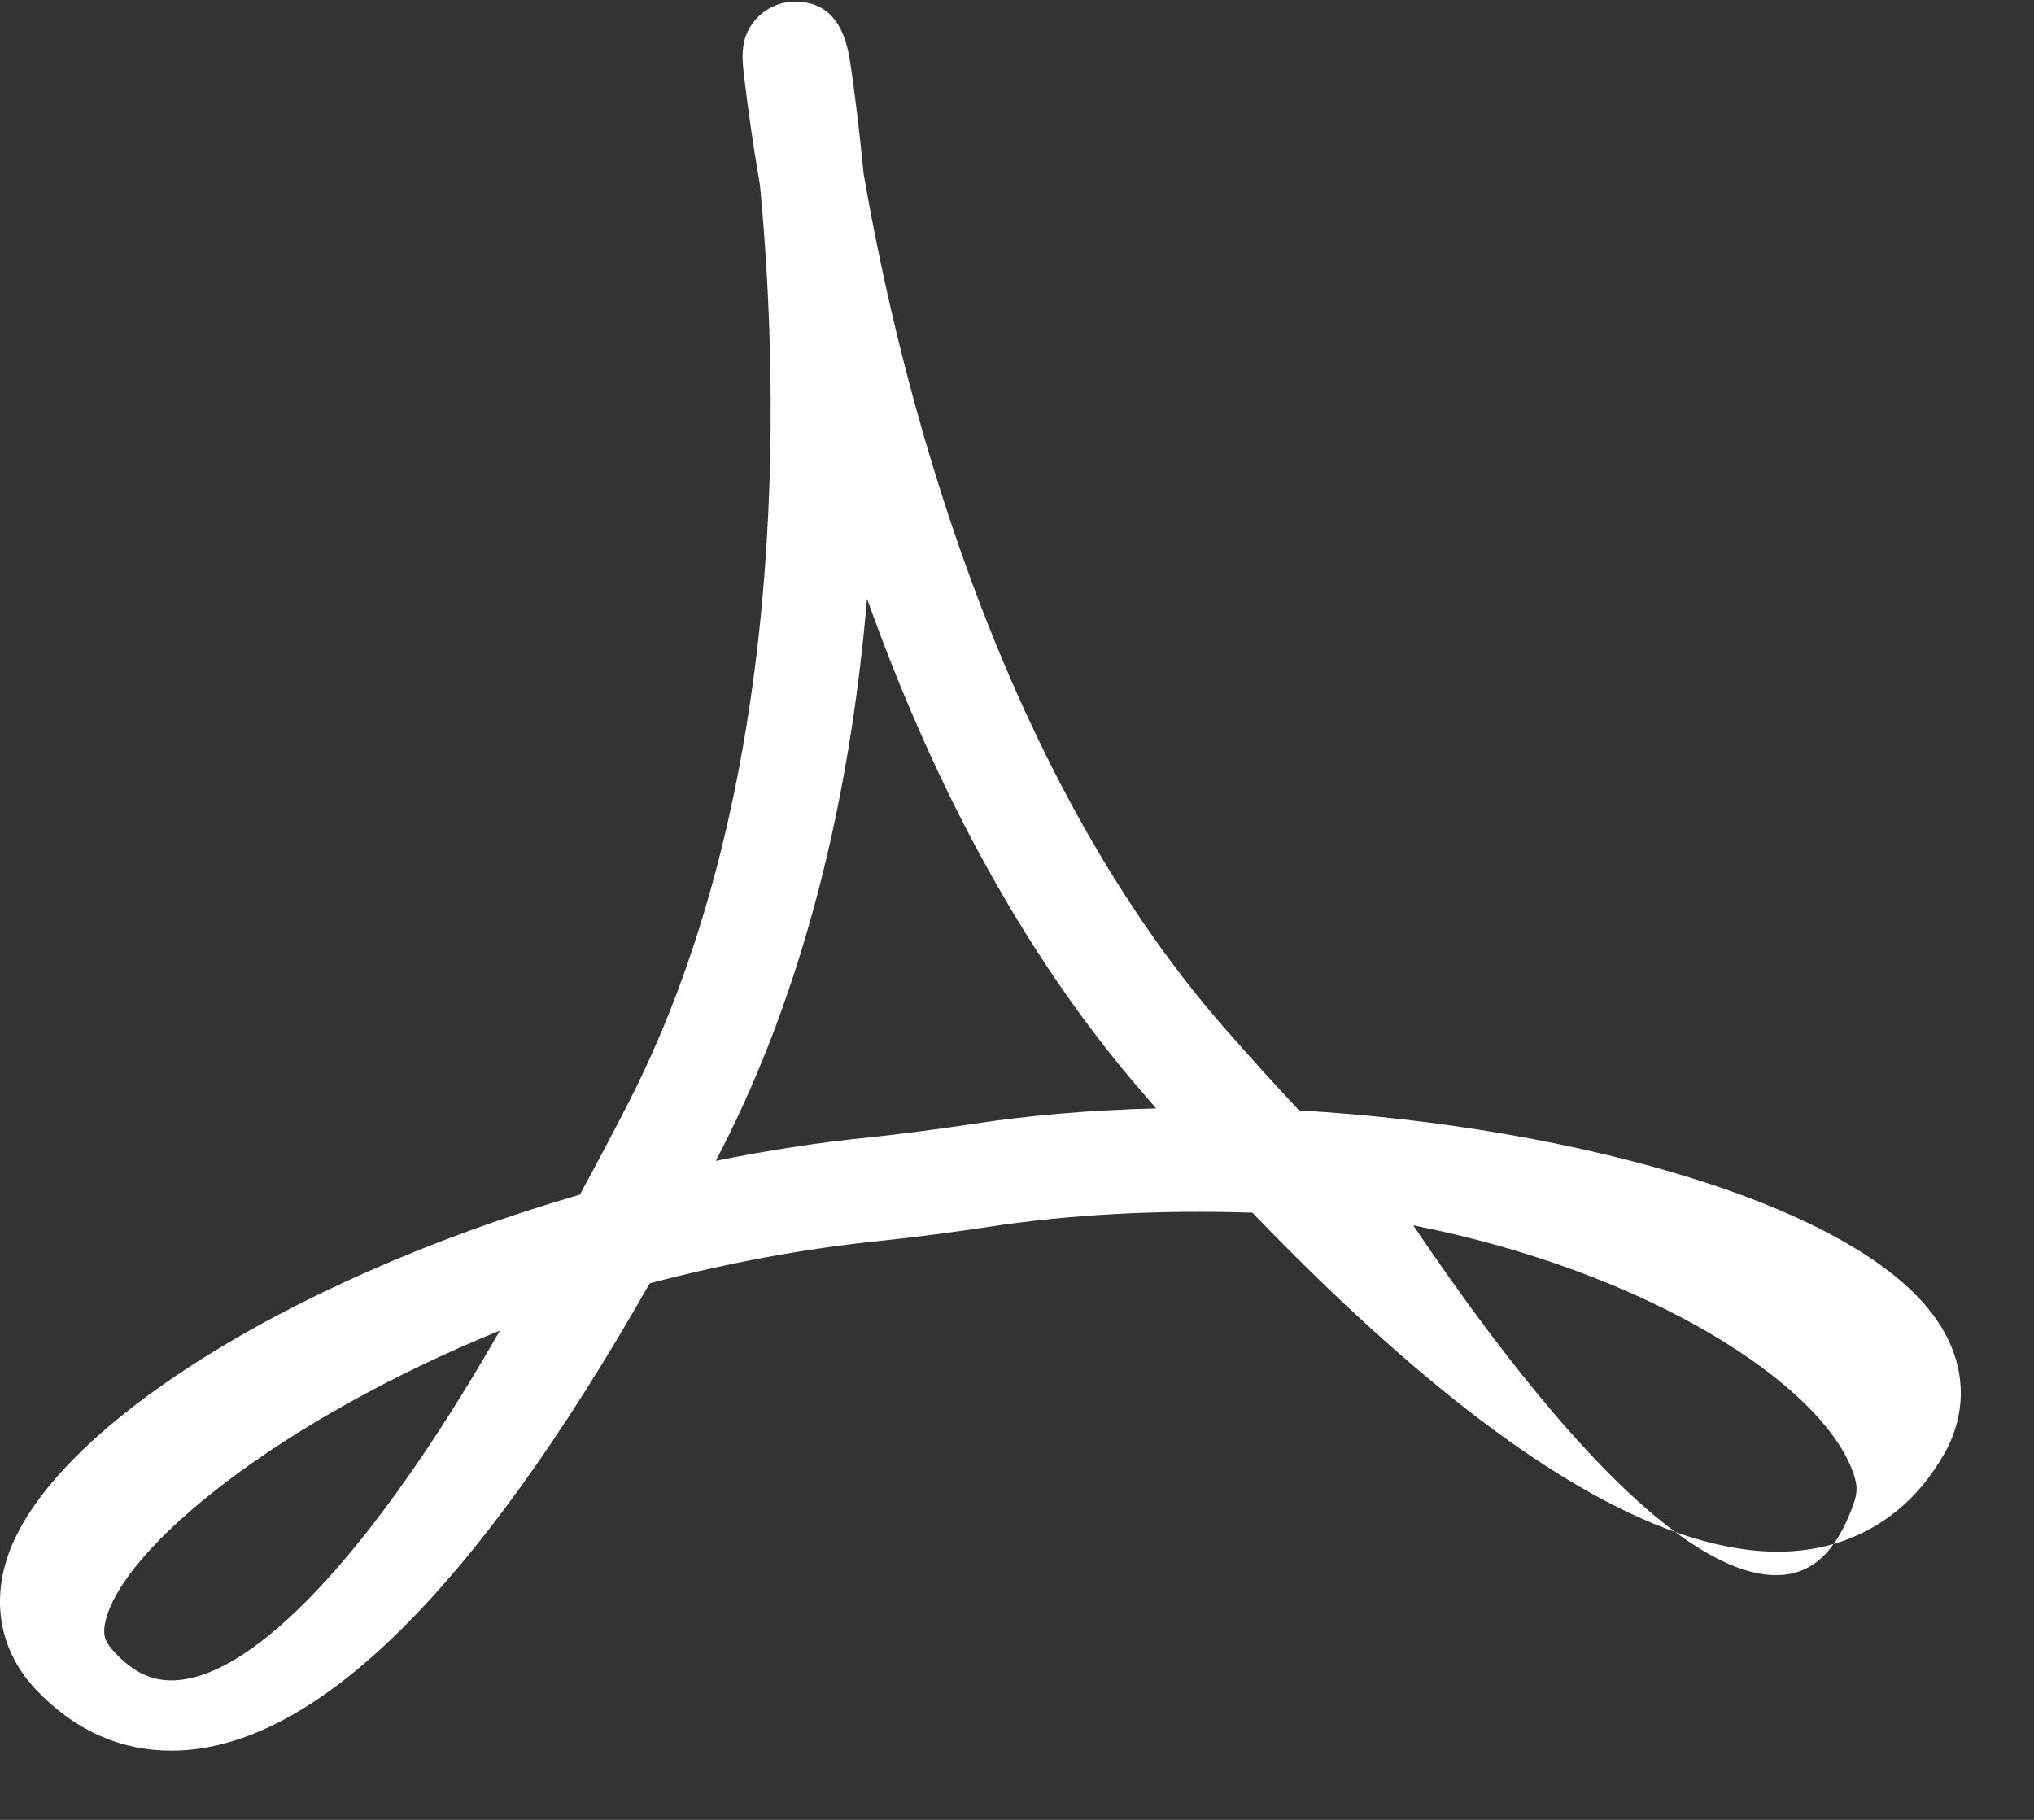 <?xml version="1.0" encoding="utf-8" ?>
<svg xmlns="http://www.w3.org/2000/svg" xmlns:xlink="http://www.w3.org/1999/xlink" width="19" height="17">
	<rect width="100%" height="100%" fill="#333333" stroke="none"/>
	<path fill="rgb(255,255,255)" stroke="none" transform="translate(0 0.015)" d="M12.135 10.358C14.655 10.501 17.51 11.25 18.162 12.428C18.368 12.798 18.367 13.203 18.161 13.567C17.918 13.994 17.561 14.283 17.128 14.408C17.198 14.311 17.259 14.188 17.312 14.04C17.353 13.925 17.353 13.861 17.311 13.742C17.021 12.918 15.407 11.867 13.201 11.431C14.135 12.817 14.968 13.79 15.649 14.296C14.559 13.909 13.235 12.91 11.699 11.313C10.825 11.284 9.975 11.331 9.224 11.447C8.952 11.489 8.508 11.547 8.234 11.575C7.53 11.646 6.803 11.78 6.069 11.973C4.423 14.869 2.919 16.338 1.6 16.338C1.123 16.338 0.7 16.149 0.341 15.774C0.033 15.451 -0.071 15.035 0.048 14.601C0.378 13.401 2.628 11.955 5.417 11.144C5.57 10.864 5.725 10.571 5.881 10.266C7.371 7.338 7.284 3.651 7.099 1.715C7.033 1.333 6.987 0.998 6.957 0.748C6.929 0.53 6.906 0.341 7.06 0.165C7.155 0.059 7.289 0 7.427 0C7.859 0 7.92 0.415 7.949 0.614C7.985 0.865 8.028 1.201 8.067 1.605C8.395 3.512 9.272 7.111 11.438 9.588C11.675 9.858 11.907 10.115 12.135 10.358ZM15.649 14.296C16.008 14.562 16.324 14.699 16.591 14.699L16.591 14.699C16.812 14.699 16.988 14.605 17.128 14.408C16.966 14.455 16.793 14.479 16.612 14.48C16.314 14.48 15.993 14.418 15.649 14.296ZM9.075 10.486C8.816 10.526 8.395 10.581 8.135 10.608C7.662 10.655 7.177 10.729 6.686 10.829C6.707 10.789 6.727 10.749 6.748 10.709C7.478 9.273 7.931 7.551 8.099 5.578C8.769 7.455 9.643 9.015 10.705 10.229C10.736 10.266 10.769 10.302 10.8 10.339C10.187 10.354 9.609 10.404 9.075 10.486ZM1.044 15.389C1.217 15.589 1.393 15.682 1.599 15.682C2.364 15.682 3.492 14.473 4.67 12.414C2.584 13.265 1.157 14.438 0.987 15.122C0.958 15.237 0.973 15.307 1.044 15.389Z" fill-rule="evenodd"/>

</svg>